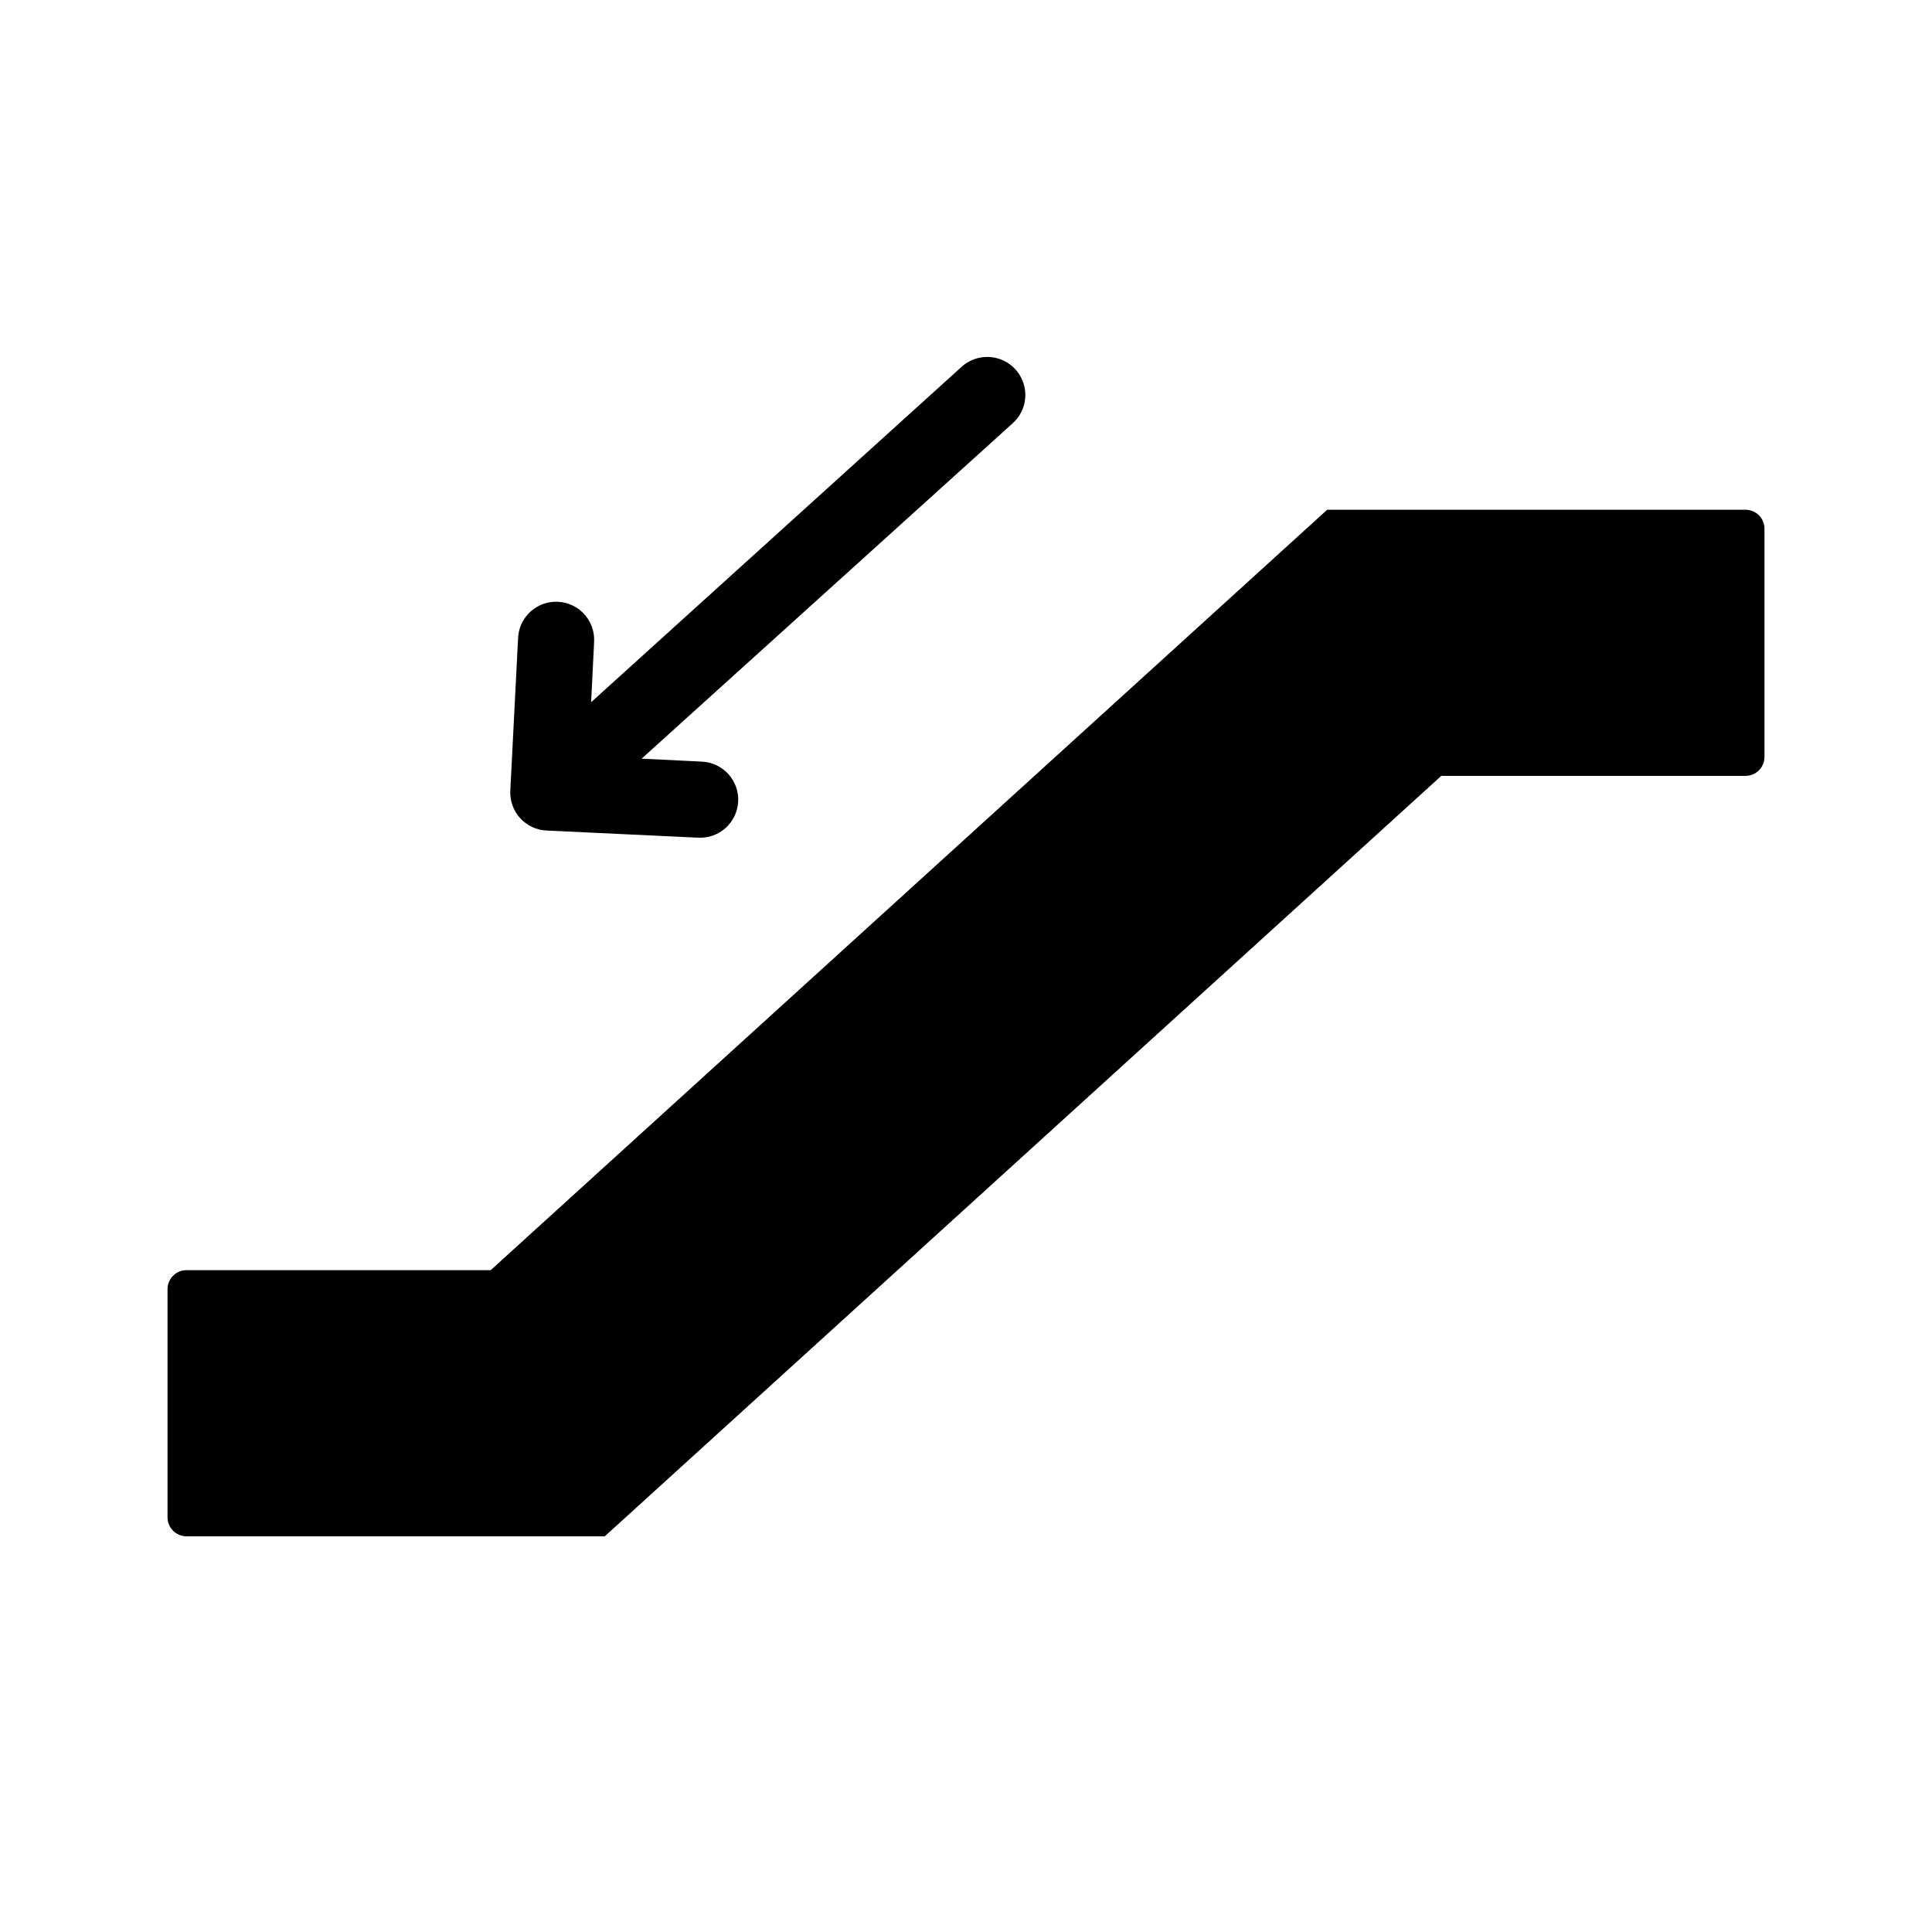 <?xml version="1.0" encoding="UTF-8"?>
<!-- Uploaded to: ICON Repo, www.iconrepo.com, Generator: ICON Repo Mixer Tools -->
<svg fill="#000000" width="800px" height="800px" version="1.1" viewBox="144 144 512 512" xmlns="http://www.w3.org/2000/svg">
 <path d="m404.88 238.62c-2.293 0.168-4.457 1.109-6.141 2.676l-98.086 88.797 0.789-15.898c0.188-2.894-0.883-5.727-2.93-7.777-2.051-2.051-4.883-3.117-7.777-2.93-5.199 0.324-9.293 4.555-9.445 9.762l-2.047 40.145c-0.172 2.699 0.75 5.356 2.555 7.371 1.809 2.012 4.348 3.215 7.047 3.336l40.148 1.891c2.672 0.145 5.293-0.777 7.289-2.562 1.992-1.785 3.195-4.289 3.34-6.965 0.145-2.672-0.777-5.293-2.562-7.285-1.785-1.992-4.293-3.195-6.965-3.34l-16.059-0.789 98.242-88.797c3.269-2.856 4.34-7.481 2.66-11.484-1.68-4-5.731-6.477-10.059-6.148zm90.844 40.465-221.68 201.52h-80.609c-2.793 0-5.039 2.246-5.039 5.035v60.457c0 2.793 2.246 5.039 5.039 5.039h110.84l221.68-201.52h80.609c2.793 0 5.039-2.246 5.039-5.039v-60.457c0-2.789-2.246-5.035-5.039-5.035z"/>
</svg>